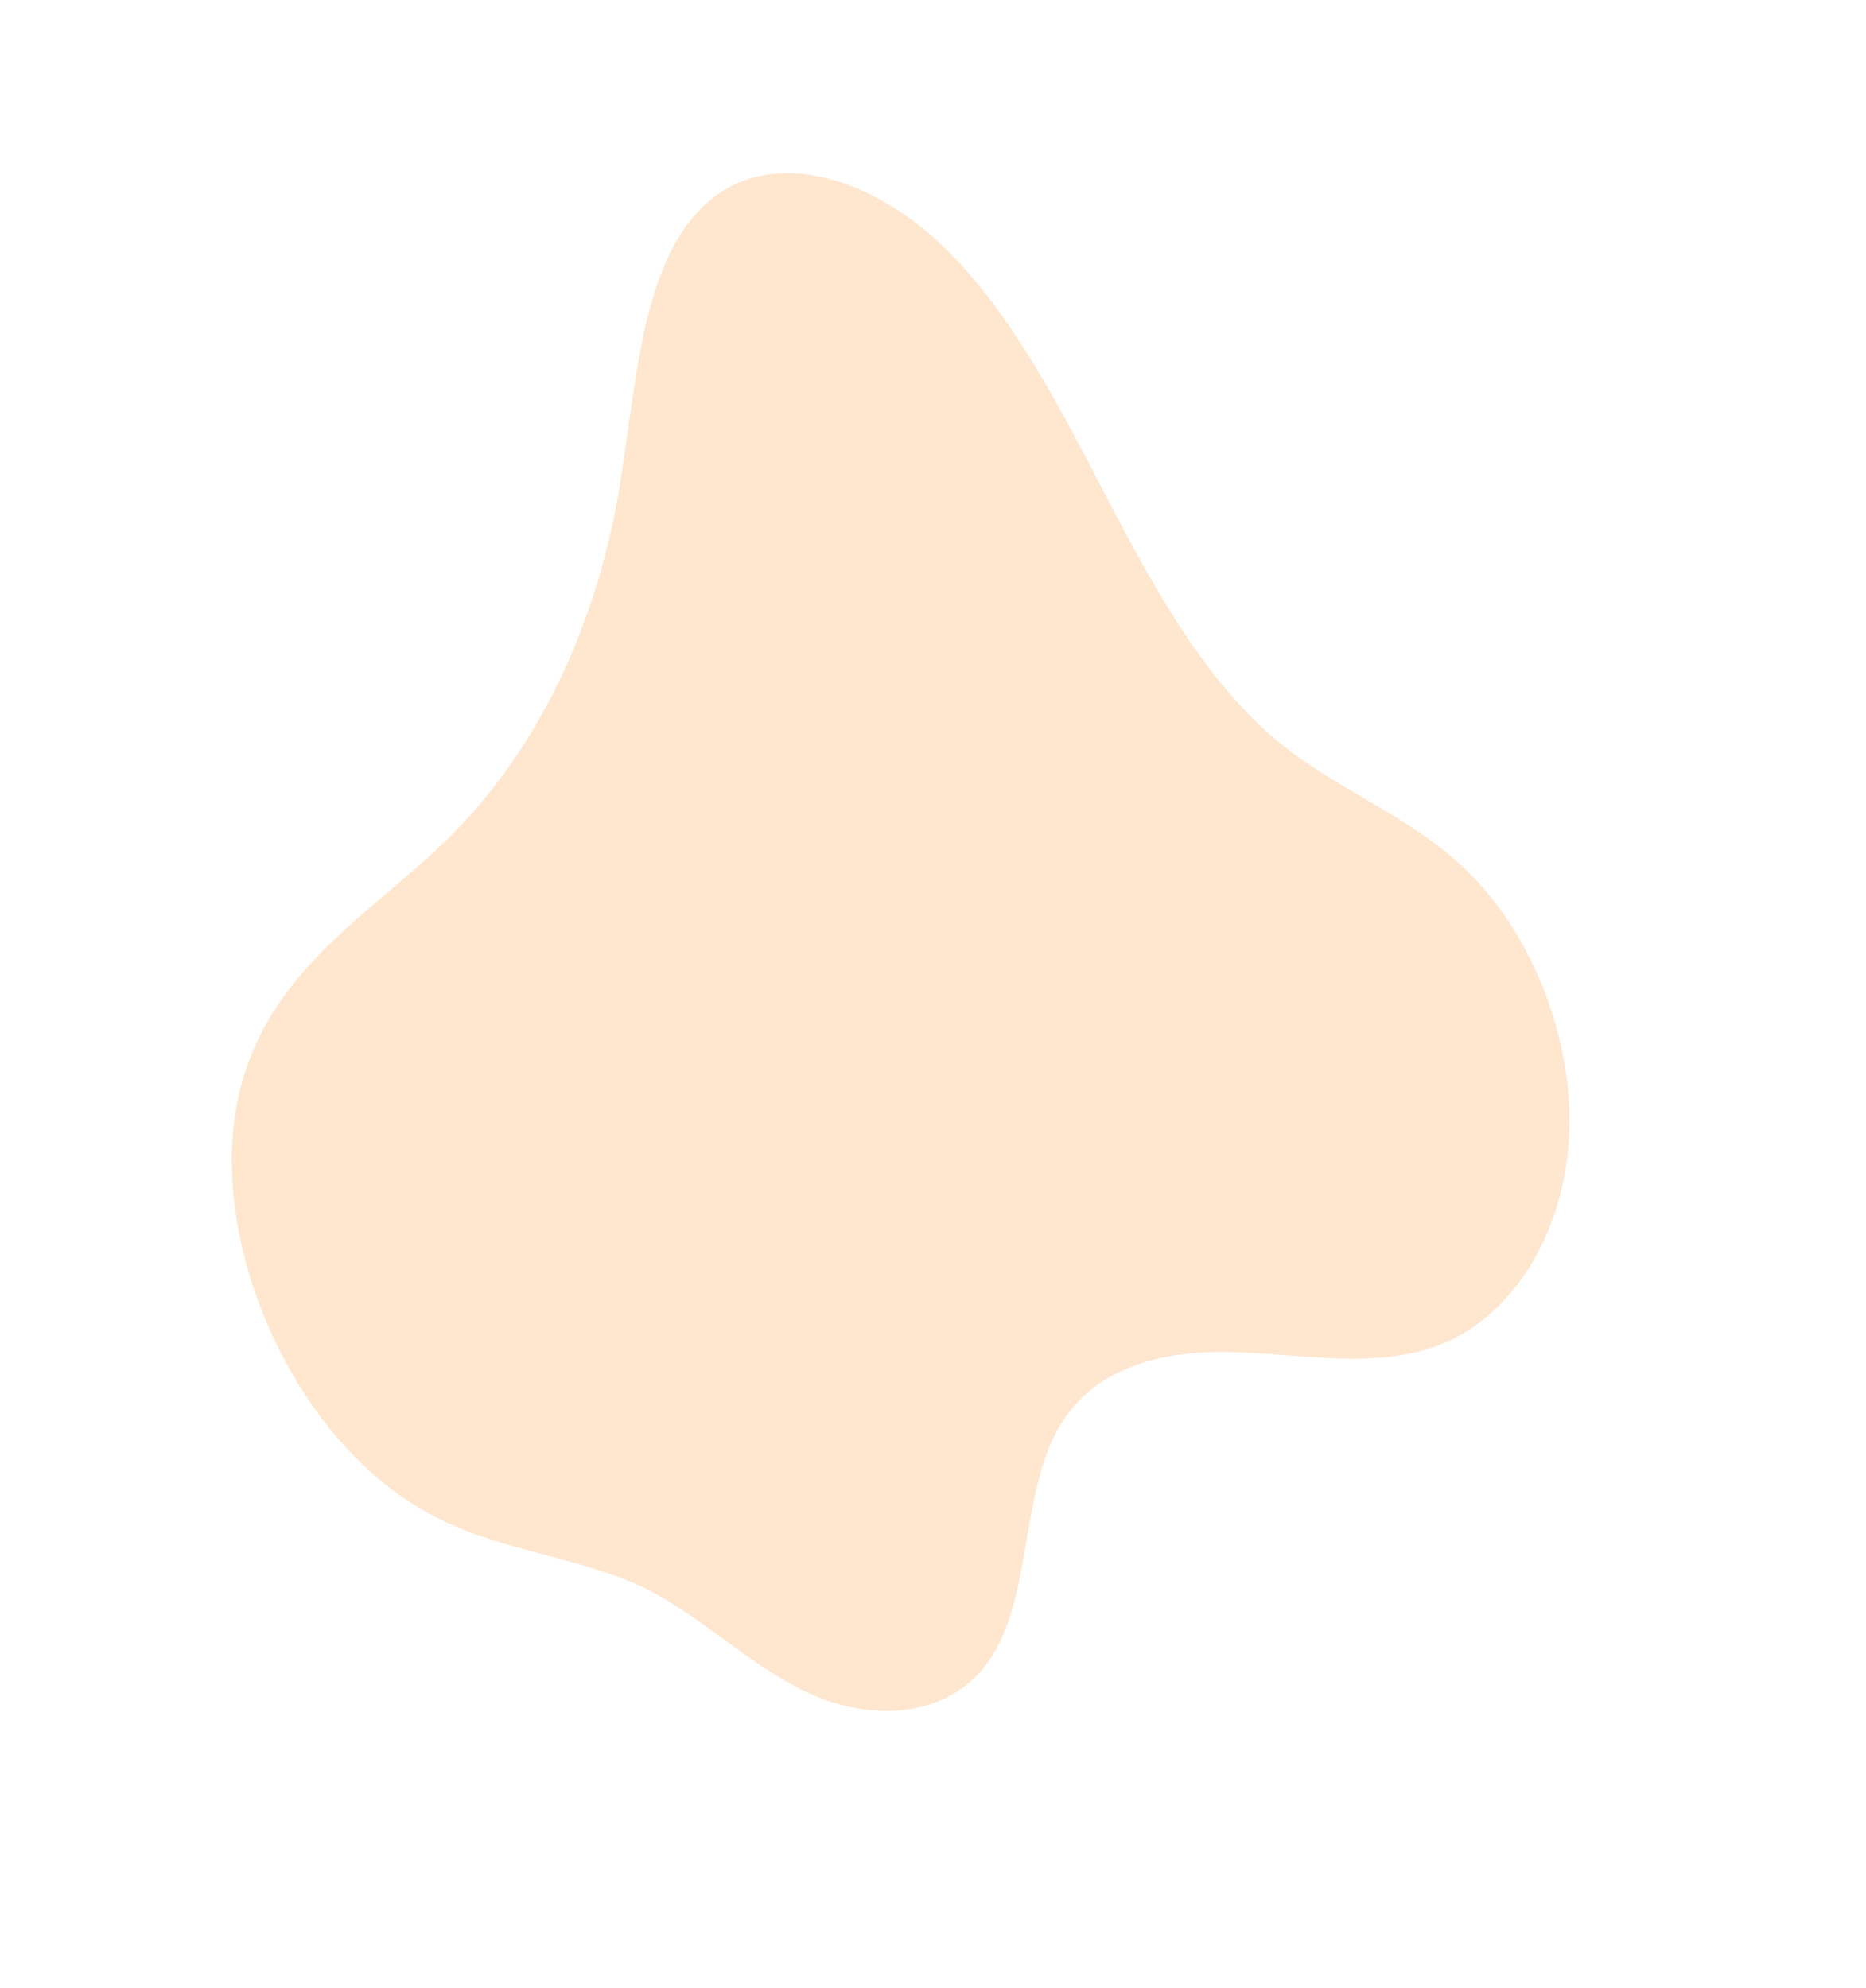 <svg xmlns="http://www.w3.org/2000/svg" xmlns:xlink="http://www.w3.org/1999/xlink" width="828.802" height="883.112" viewBox="0 0 828.802 883.112"><defs><clipPath id="clip-path"><path id="Trac&#233;_414" data-name="Trac&#233; 414" d="M56.891 21.363 686.083-30.151l-97.2 593.078-629.191 51.514z" transform="translate(40.308 30.151)" fill="#ffe6cf"/></clipPath></defs><g id="Groupe_106" data-name="Groupe 106" transform="matrix(0.292, -0.956, 0.956, 0.292, 40.618, 664.92)"><g id="Groupe_95" data-name="Groupe 95" transform="translate(-40.308 -30.151)" clip-path="url(#clip-path)"><path id="Trac&#233;_413" data-name="Trac&#233; 413" d="M21.417 89.164C49.688 36.926 112.083-7.865 169.565-7.4c52.3.426 87.246 34.877 128.446 56.842 46.864 24.987 105.88 34.437 166.923 26.729C513.748 70.01 570.07 54.15 603.772 78.479c29.313 21.16 27.678 66.494 8.129 104.3s-53.279 70.084-85.533 101.77-64.9 65.355-80.957 103.829c-13.348 31.973-14.248 65.159-30.205 96.644-18.816 37.125-58.914 68.472-100.7 78.724s-83.539-1.012-104.852-28.291c-18.274-23.39-21.421-55.574-29.214-84.894s-23.272-58.735-55.33-66.053c-33.249-7.588-75.833 10.732-107.769.737-25.562-8-38.042-33.076-38.269-59.389C-21.238 289.926 1.81 255.488 4.319 220.3c3.348-46.98-10.019-81.028 17.1-131.133" transform="translate(70.033 47.708)" fill="#ffe6cf"/></g></g></svg>